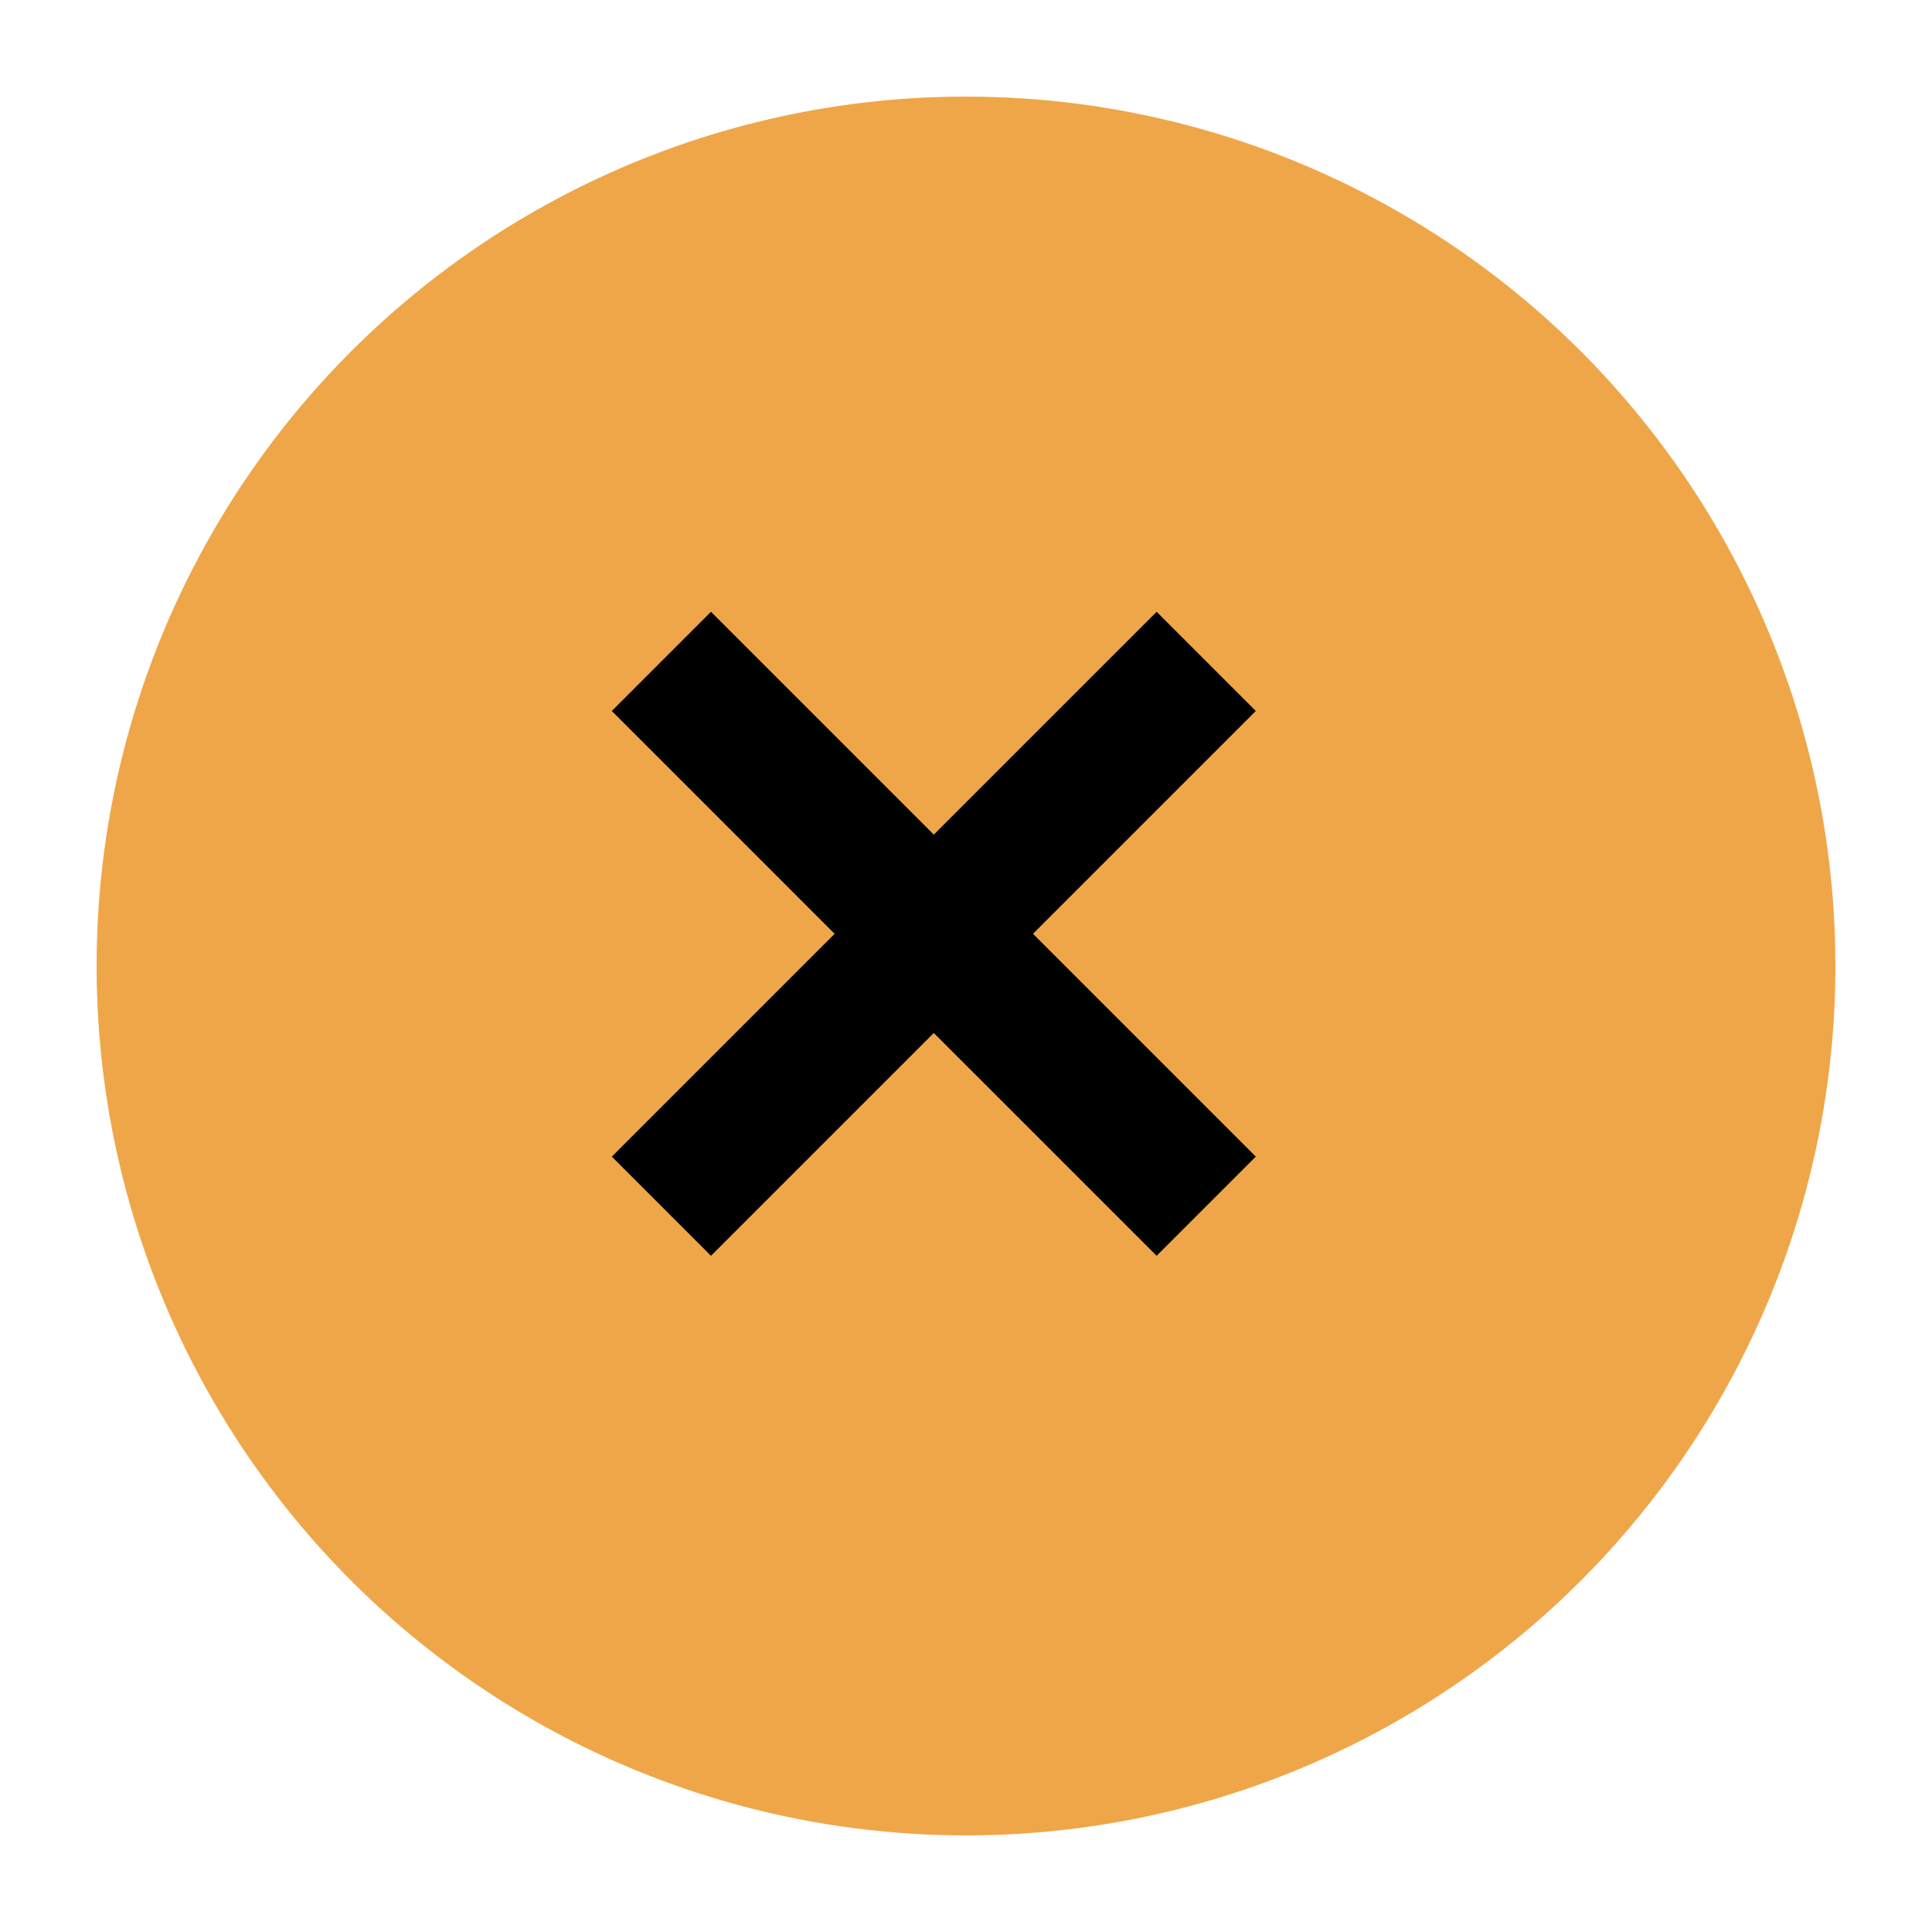 <svg xmlns="http://www.w3.org/2000/svg" xmlns:xlink="http://www.w3.org/1999/xlink" width="30" height="30" viewBox="0 0 30 30">
  <defs>
    <filter id="Ellipse_5" x="0" y="0" width="30" height="30" filterUnits="userSpaceOnUse">
      <feOffset dx="1" dy="1" input="SourceAlpha"/>
      <feGaussianBlur stdDeviation="0.5" result="blur"/>
      <feFlood flood-opacity="0.161"/>
      <feComposite operator="in" in2="blur"/>
      <feComposite in="SourceGraphic"/>
    </filter>
  </defs>
  <g id="Group_25" data-name="Group 25" transform="translate(-560.5 -1696.5)">
    <g transform="matrix(1, 0, 0, 1, 560.5, 1696.5)" filter="url(#Ellipse_5)">
      <circle id="Ellipse_5-2" data-name="Ellipse 5" cx="13.5" cy="13.5" r="13.5" transform="translate(0.5 0.5)" fill="#efa648"/>
    </g>
    <path id="Path_11" data-name="Path 11" d="M6.54,5.048,10,8.508l-1.54,1.54L5,6.588l-3.46,3.46L0,8.508l3.46-3.46L0,1.588,1.54.048,5,3.508,8.46.048,10,1.588Z" transform="translate(570 1705.952)"/>
  </g>
</svg>
